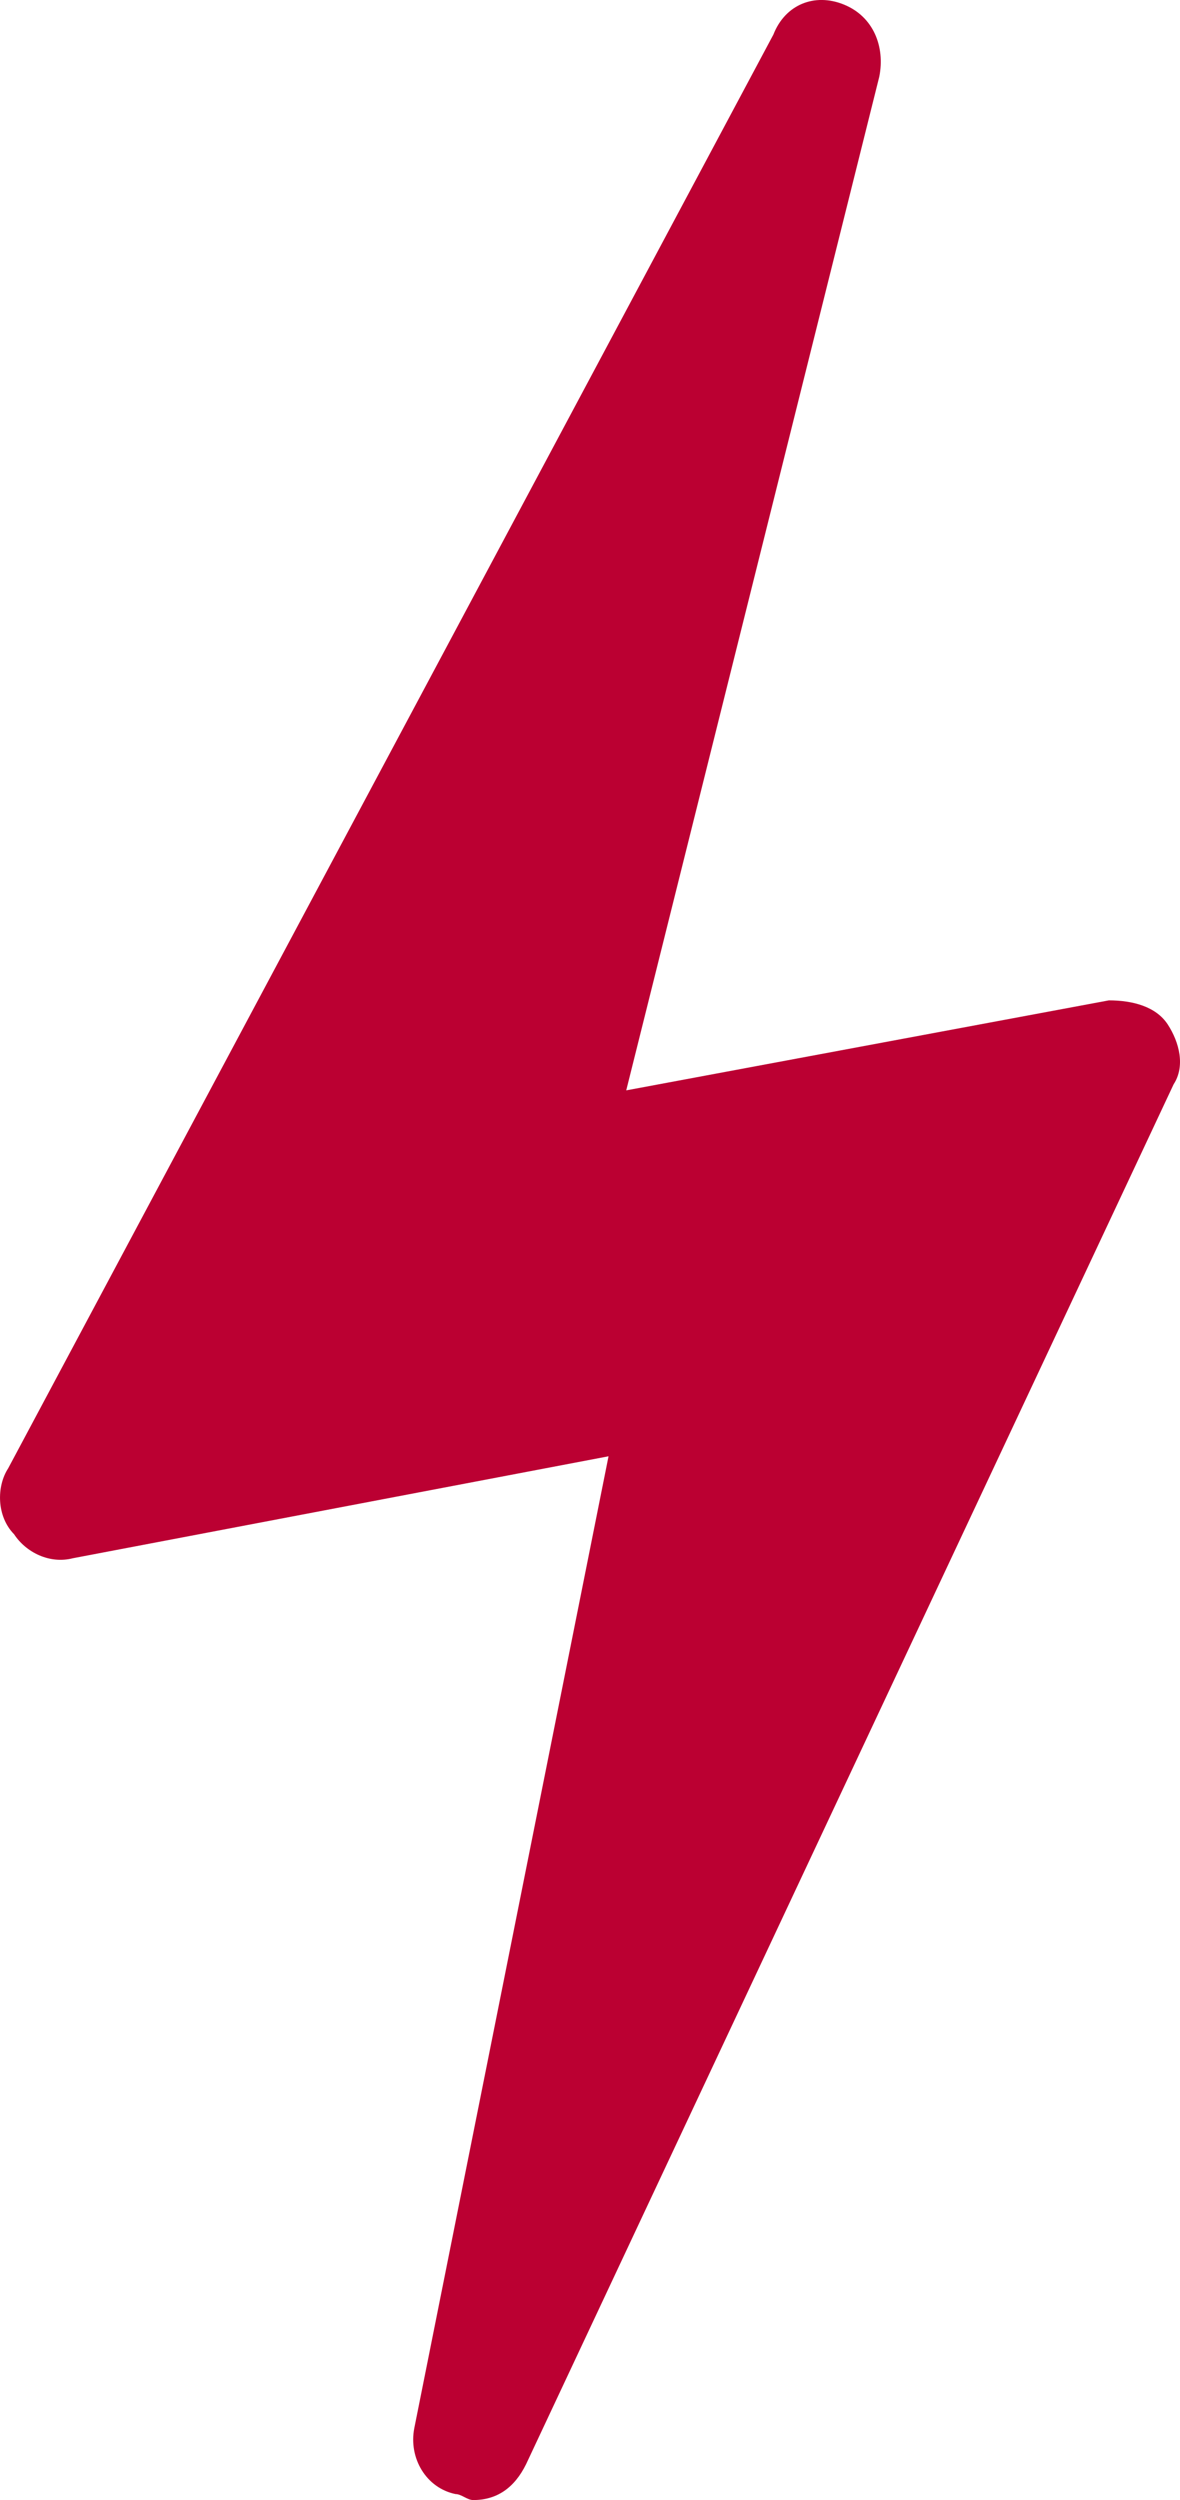 <svg width="17" height="36" viewBox="0 0 17 36" fill="none" xmlns="http://www.w3.org/2000/svg">
<path d="M16.823 14.751C16.653 14.492 16.314 14.405 15.975 14.405L9.022 15.701L12.668 1.103C12.753 0.671 12.583 0.239 12.159 0.066C11.735 -0.107 11.311 0.066 11.142 0.498L0.118 21.143C-0.051 21.402 -0.051 21.834 0.203 22.093C0.373 22.352 0.712 22.525 1.051 22.438L8.767 20.97L5.969 34.963C5.884 35.395 6.139 35.827 6.563 35.914C6.647 35.914 6.732 36 6.817 36C7.156 36 7.411 35.827 7.58 35.482L16.908 15.614C17.077 15.355 16.992 15.01 16.823 14.751Z" fill="#BB0032"/>
</svg>
